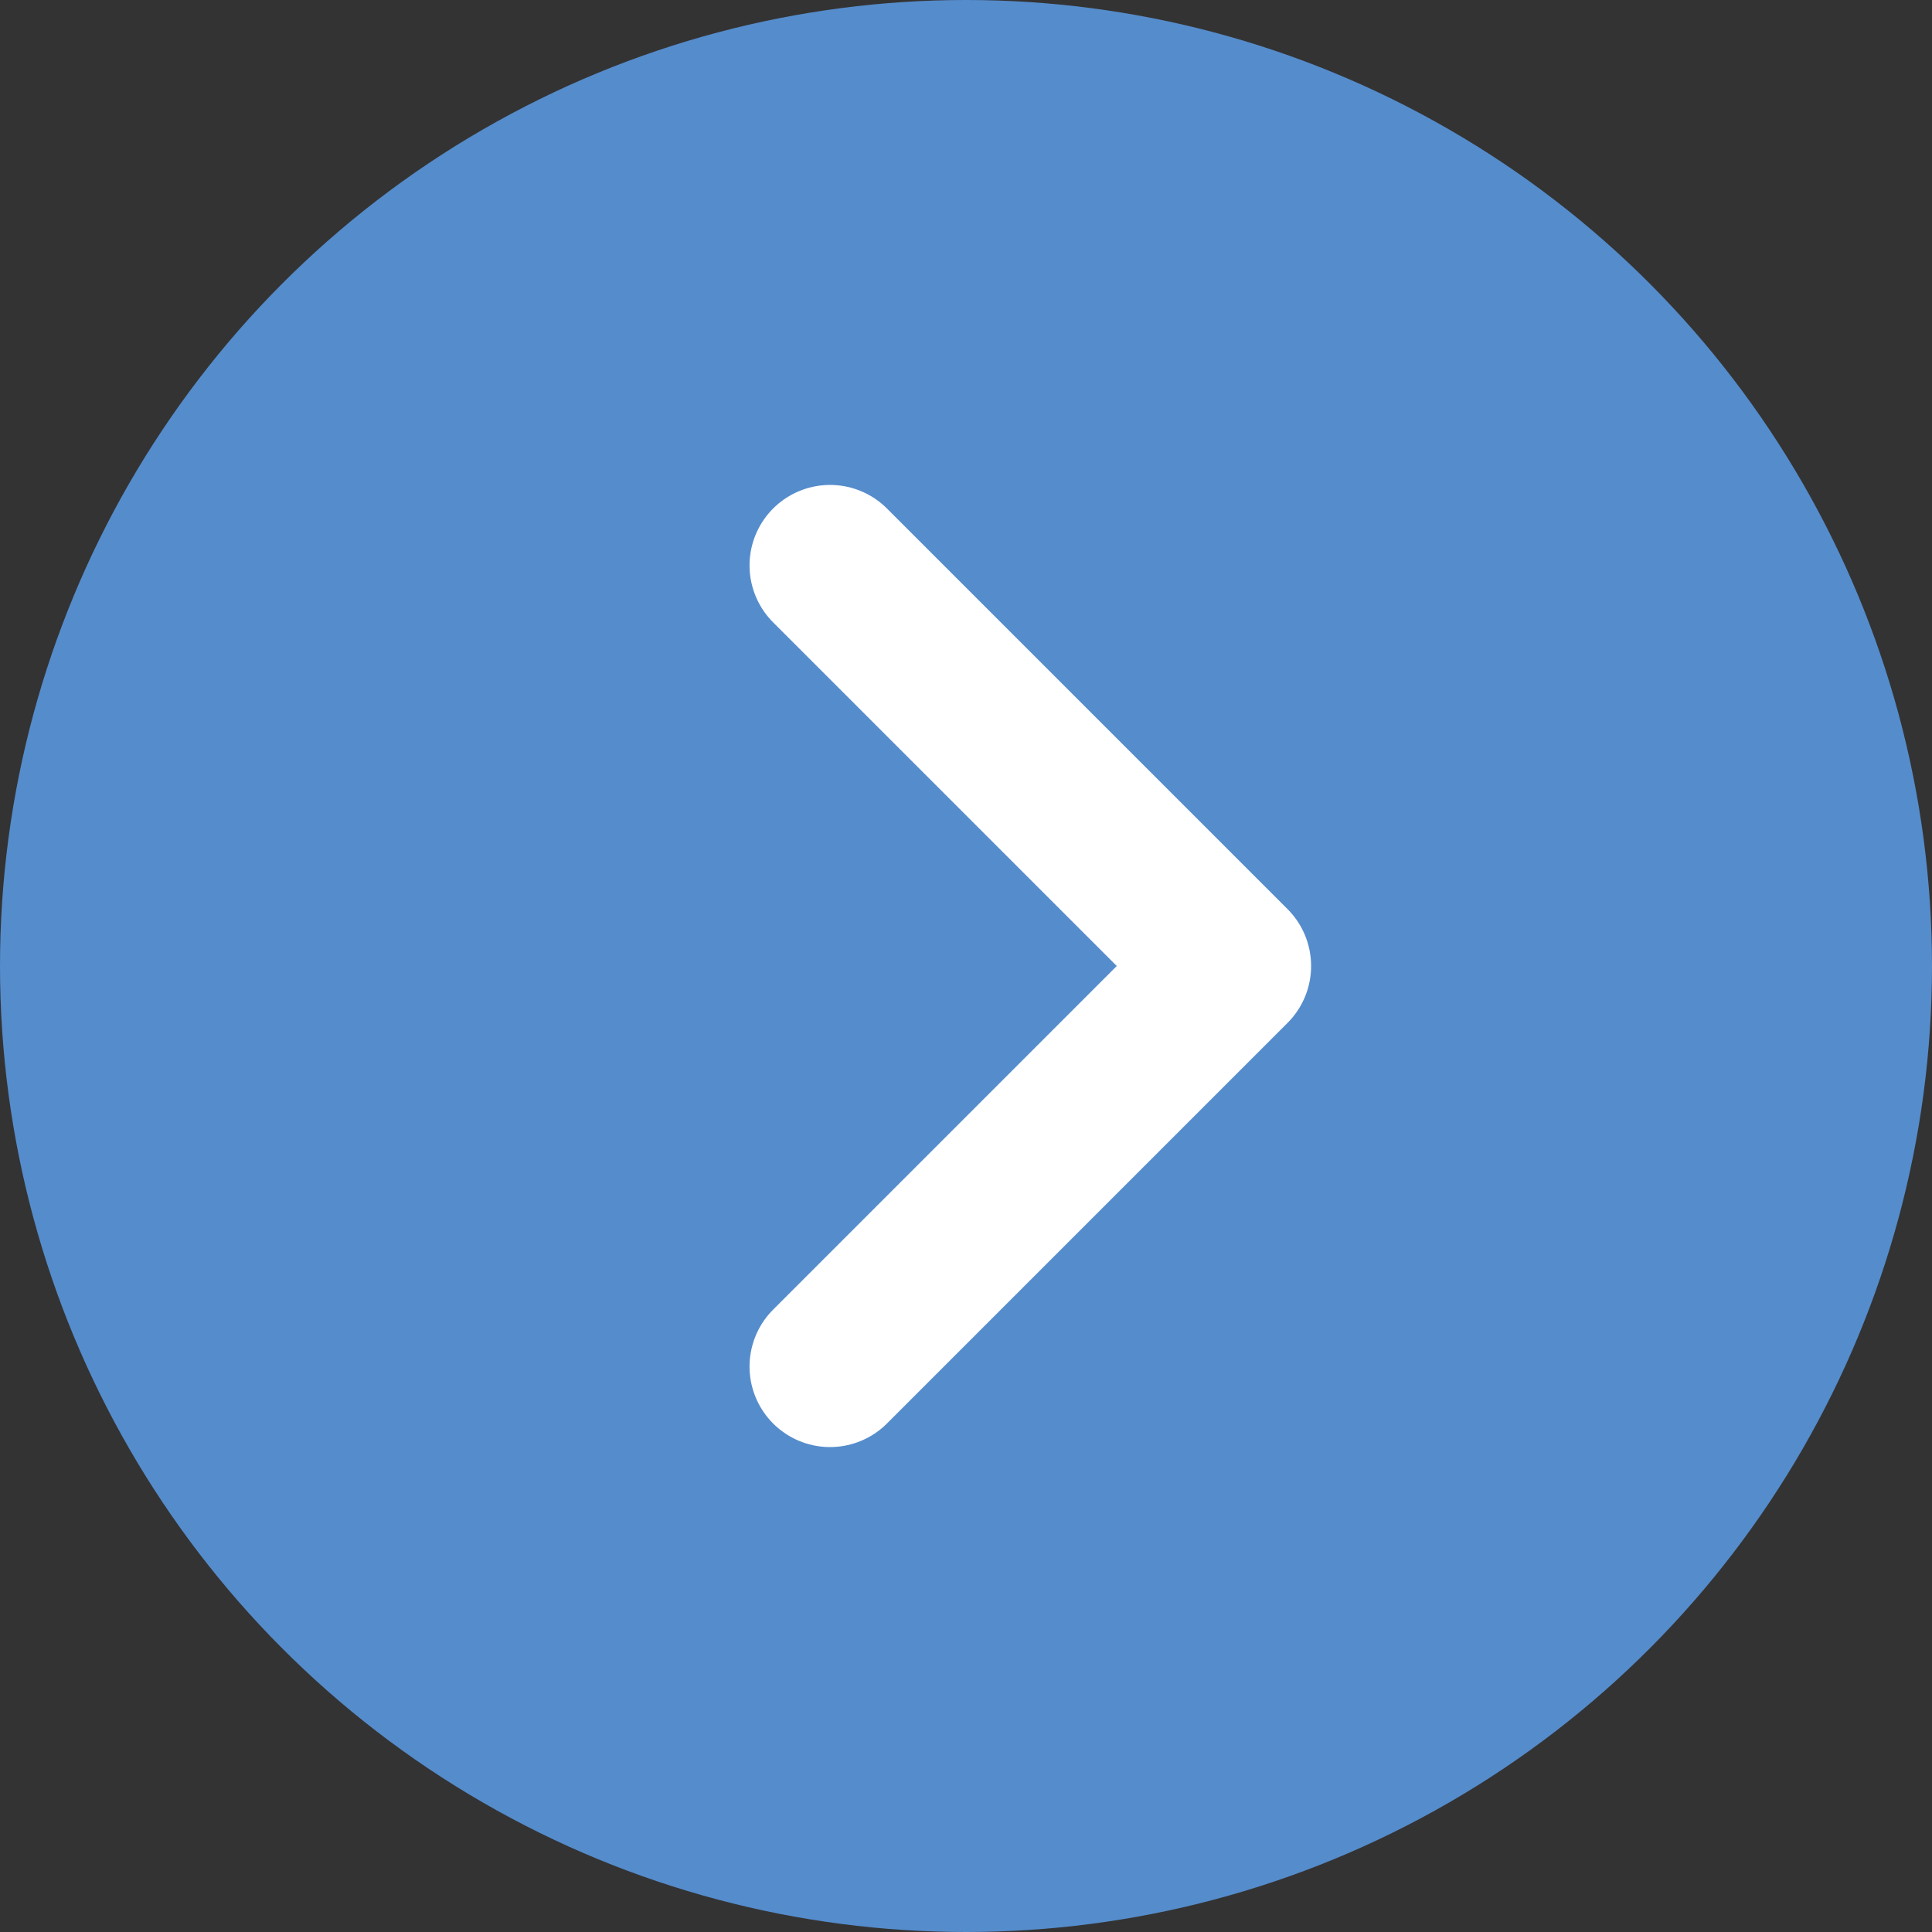 <svg xmlns="http://www.w3.org/2000/svg" width="24" height="24" viewBox="0 0 24 24">
  <rect x="0" y="0" width="24" height="24" fill="#333333" stroke="none"/>
  <g id="グループ_6670" data-name="グループ 6670" transform="translate(-1331 -1278)">
    <circle id="楕円形_67" data-name="楕円形 67" cx="12" cy="12" r="12" transform="translate(1331 1278)" fill="#558ccc"/>
    <path id="パス_24125" data-name="パス 24125" d="M1340.813,1285.821l4.976,4.976-4.976,4.976" transform="translate(0.498 -0.797)" fill="none" stroke="#fff" stroke-linecap="round" stroke-linejoin="round" stroke-width="2"/>
  </g>
</svg>
